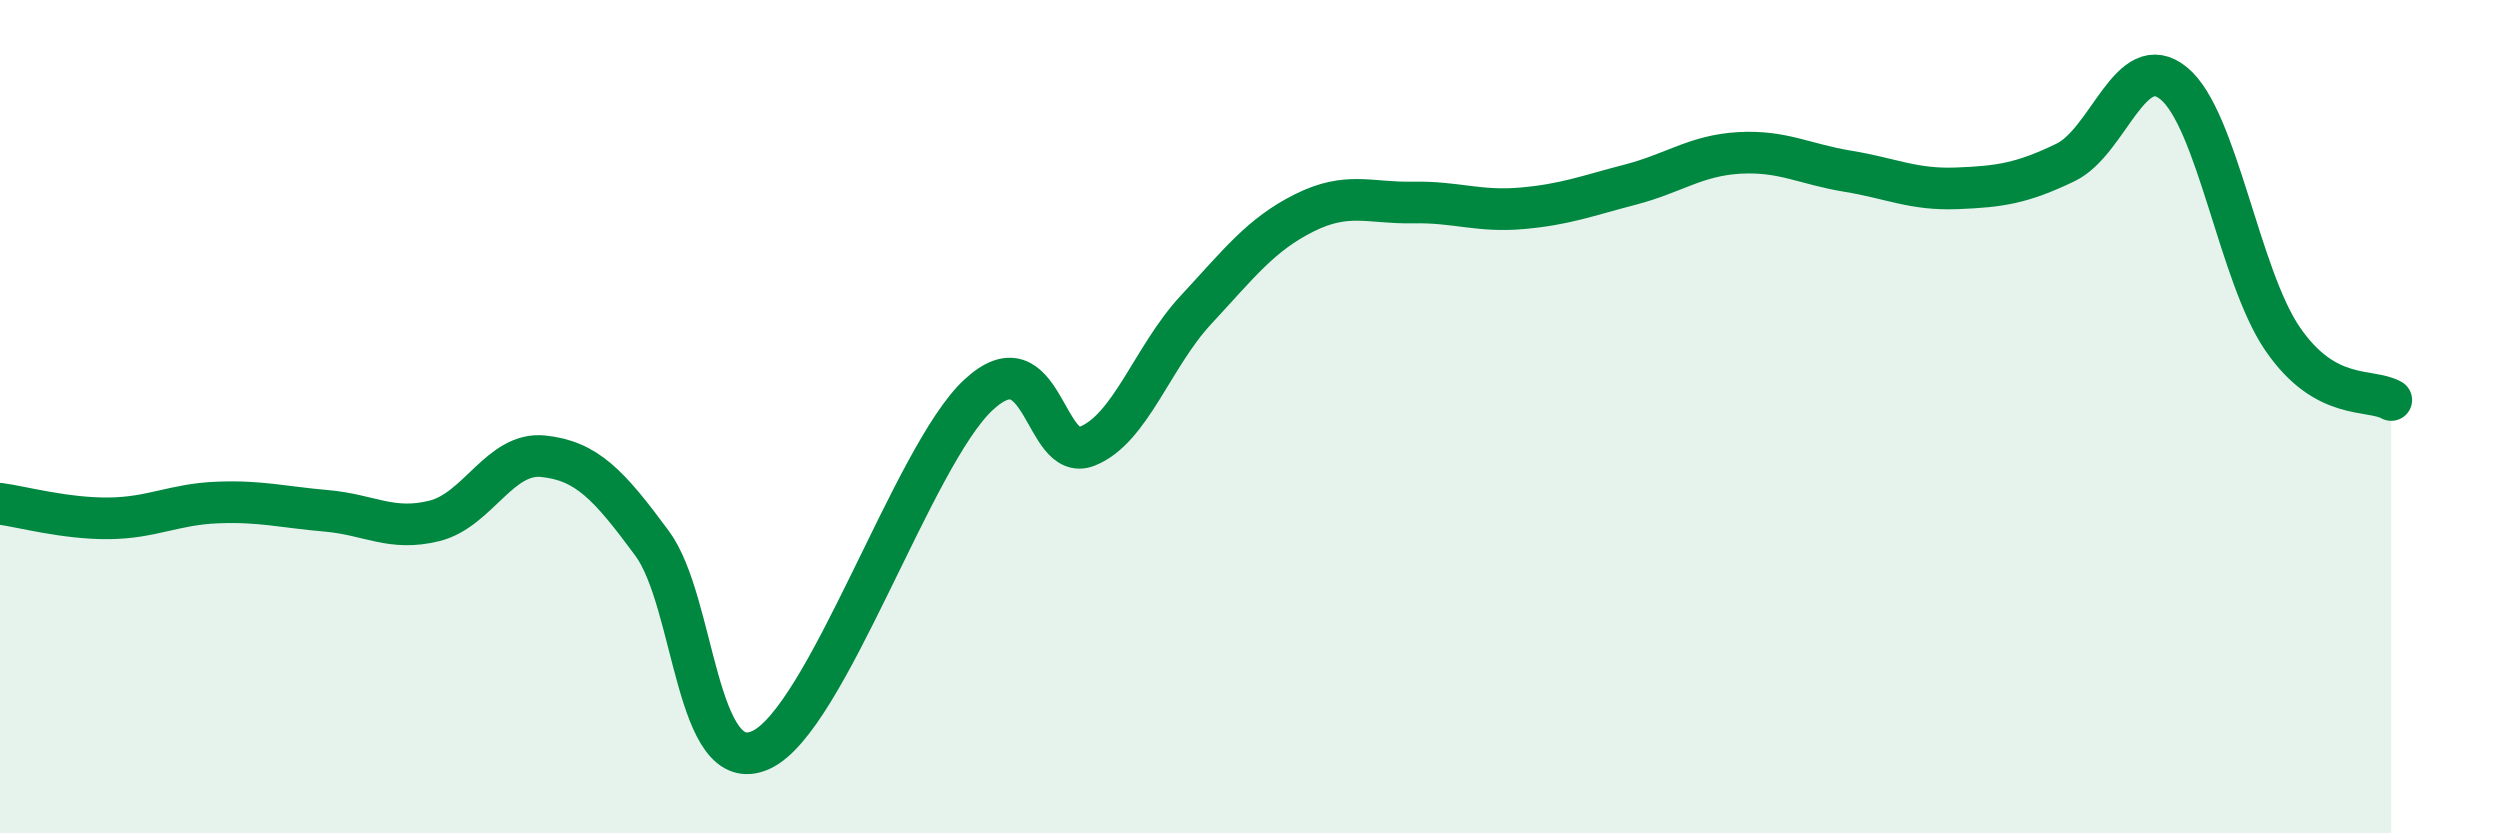 
    <svg width="60" height="20" viewBox="0 0 60 20" xmlns="http://www.w3.org/2000/svg">
      <path
        d="M 0,12.09 C 0.52,12.16 1.57,12.45 2.61,12.44 C 3.65,12.43 4.18,12.1 5.22,12.06 C 6.26,12.02 6.79,12.17 7.83,12.26 C 8.87,12.35 9.39,12.76 10.43,12.5 C 11.47,12.24 12,10.84 13.04,10.95 C 14.08,11.06 14.61,11.63 15.65,13.04 C 16.69,14.45 16.69,18.71 18.26,18 C 19.83,17.29 21.91,10.94 23.48,9.48 C 25.05,8.02 25.05,11.12 26.09,10.71 C 27.13,10.3 27.66,8.56 28.7,7.44 C 29.74,6.32 30.26,5.63 31.3,5.11 C 32.34,4.59 32.87,4.88 33.91,4.86 C 34.95,4.84 35.48,5.09 36.52,5 C 37.56,4.91 38.09,4.7 39.13,4.43 C 40.17,4.16 40.7,3.73 41.74,3.67 C 42.78,3.61 43.31,3.94 44.35,4.11 C 45.39,4.28 45.92,4.56 46.96,4.52 C 48,4.48 48.53,4.4 49.57,3.9 C 50.61,3.4 51.13,1.15 52.17,2 C 53.21,2.85 53.74,6.61 54.78,8.13 C 55.82,9.65 56.87,9.31 57.39,9.6L57.39 20L0 20Z"
        fill="#008740"
        opacity="0.1"
        stroke-linecap="round"
        stroke-linejoin="round"
      />
      <path
        d="M 0,12.09 C 0.52,12.16 1.57,12.45 2.61,12.44 C 3.65,12.43 4.18,12.1 5.22,12.06 C 6.26,12.02 6.79,12.17 7.83,12.26 C 8.87,12.35 9.39,12.76 10.43,12.5 C 11.47,12.24 12,10.84 13.04,10.95 C 14.08,11.06 14.61,11.63 15.65,13.04 C 16.69,14.45 16.69,18.71 18.26,18 C 19.83,17.29 21.91,10.94 23.48,9.48 C 25.05,8.02 25.05,11.12 26.09,10.71 C 27.13,10.3 27.66,8.56 28.7,7.44 C 29.74,6.32 30.26,5.63 31.3,5.11 C 32.34,4.59 32.87,4.88 33.91,4.86 C 34.95,4.84 35.48,5.09 36.52,5 C 37.56,4.91 38.09,4.7 39.13,4.43 C 40.17,4.16 40.7,3.73 41.74,3.67 C 42.78,3.61 43.31,3.94 44.35,4.11 C 45.39,4.28 45.92,4.56 46.96,4.52 C 48,4.48 48.53,4.4 49.57,3.9 C 50.61,3.4 51.13,1.15 52.17,2 C 53.21,2.85 53.74,6.61 54.78,8.13 C 55.82,9.65 56.87,9.31 57.39,9.6"
        stroke="#008740"
        stroke-width="1"
        fill="none"
        stroke-linecap="round"
        stroke-linejoin="round"
      />
    </svg>
  